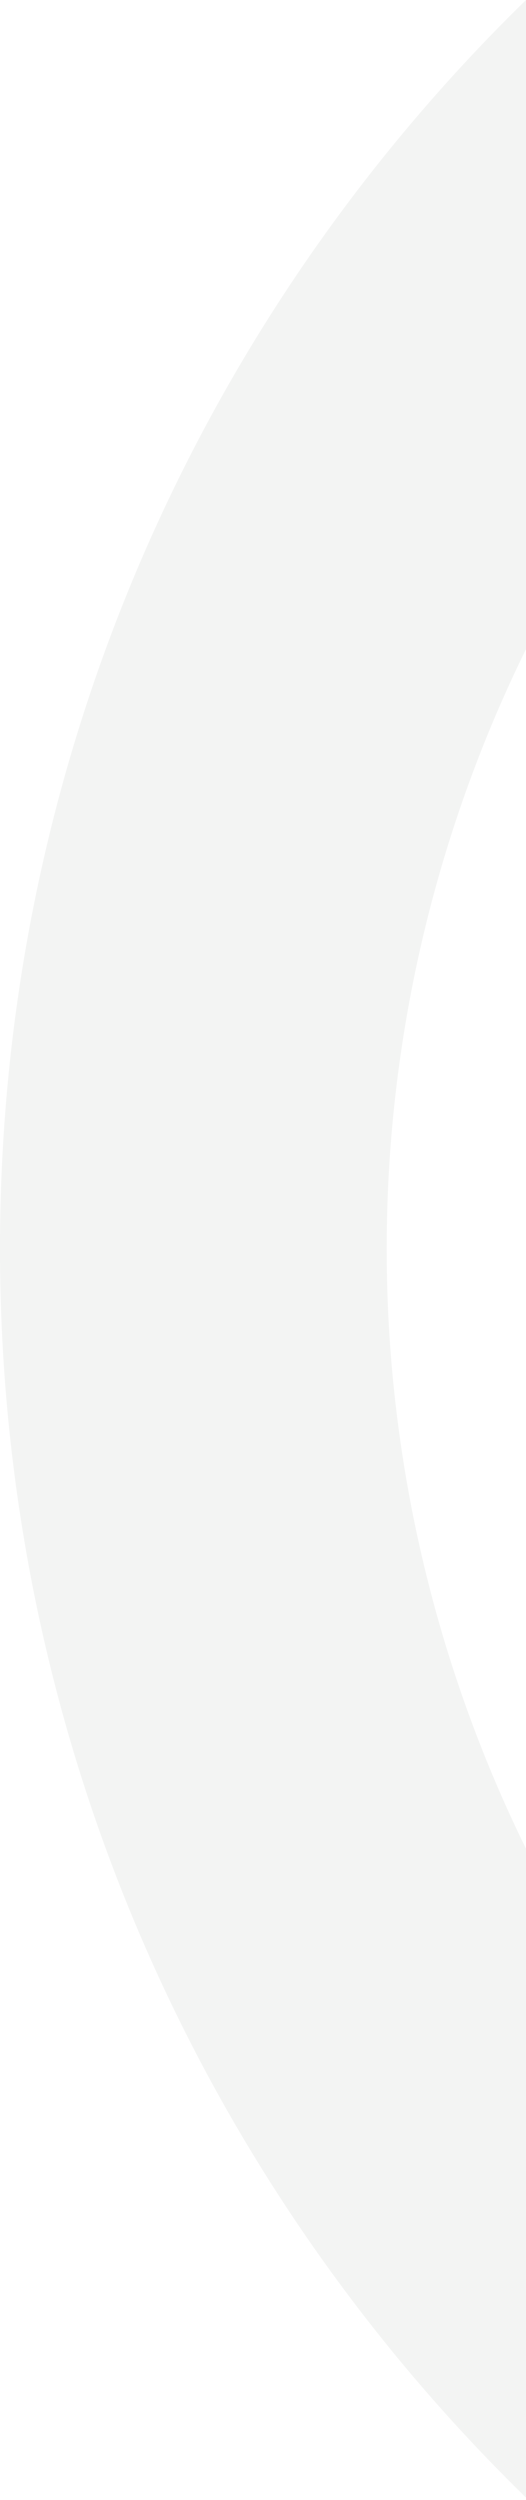 <svg width="193" height="917" viewBox="0 0 193 917" fill="none" xmlns="http://www.w3.org/2000/svg">
<path opacity="0.05" d="M193 916.1L193 678.1C159.371 609.637 141.885 534.376 141.885 458.1C141.885 381.823 159.371 306.562 193 238.1L193 -0C73.94 116.16 5.57451e-05 278.45 4.00484e-05 458C2.43516e-05 637.55 73.94 799.94 193 916.1Z" fill="#001705"/>
</svg>
